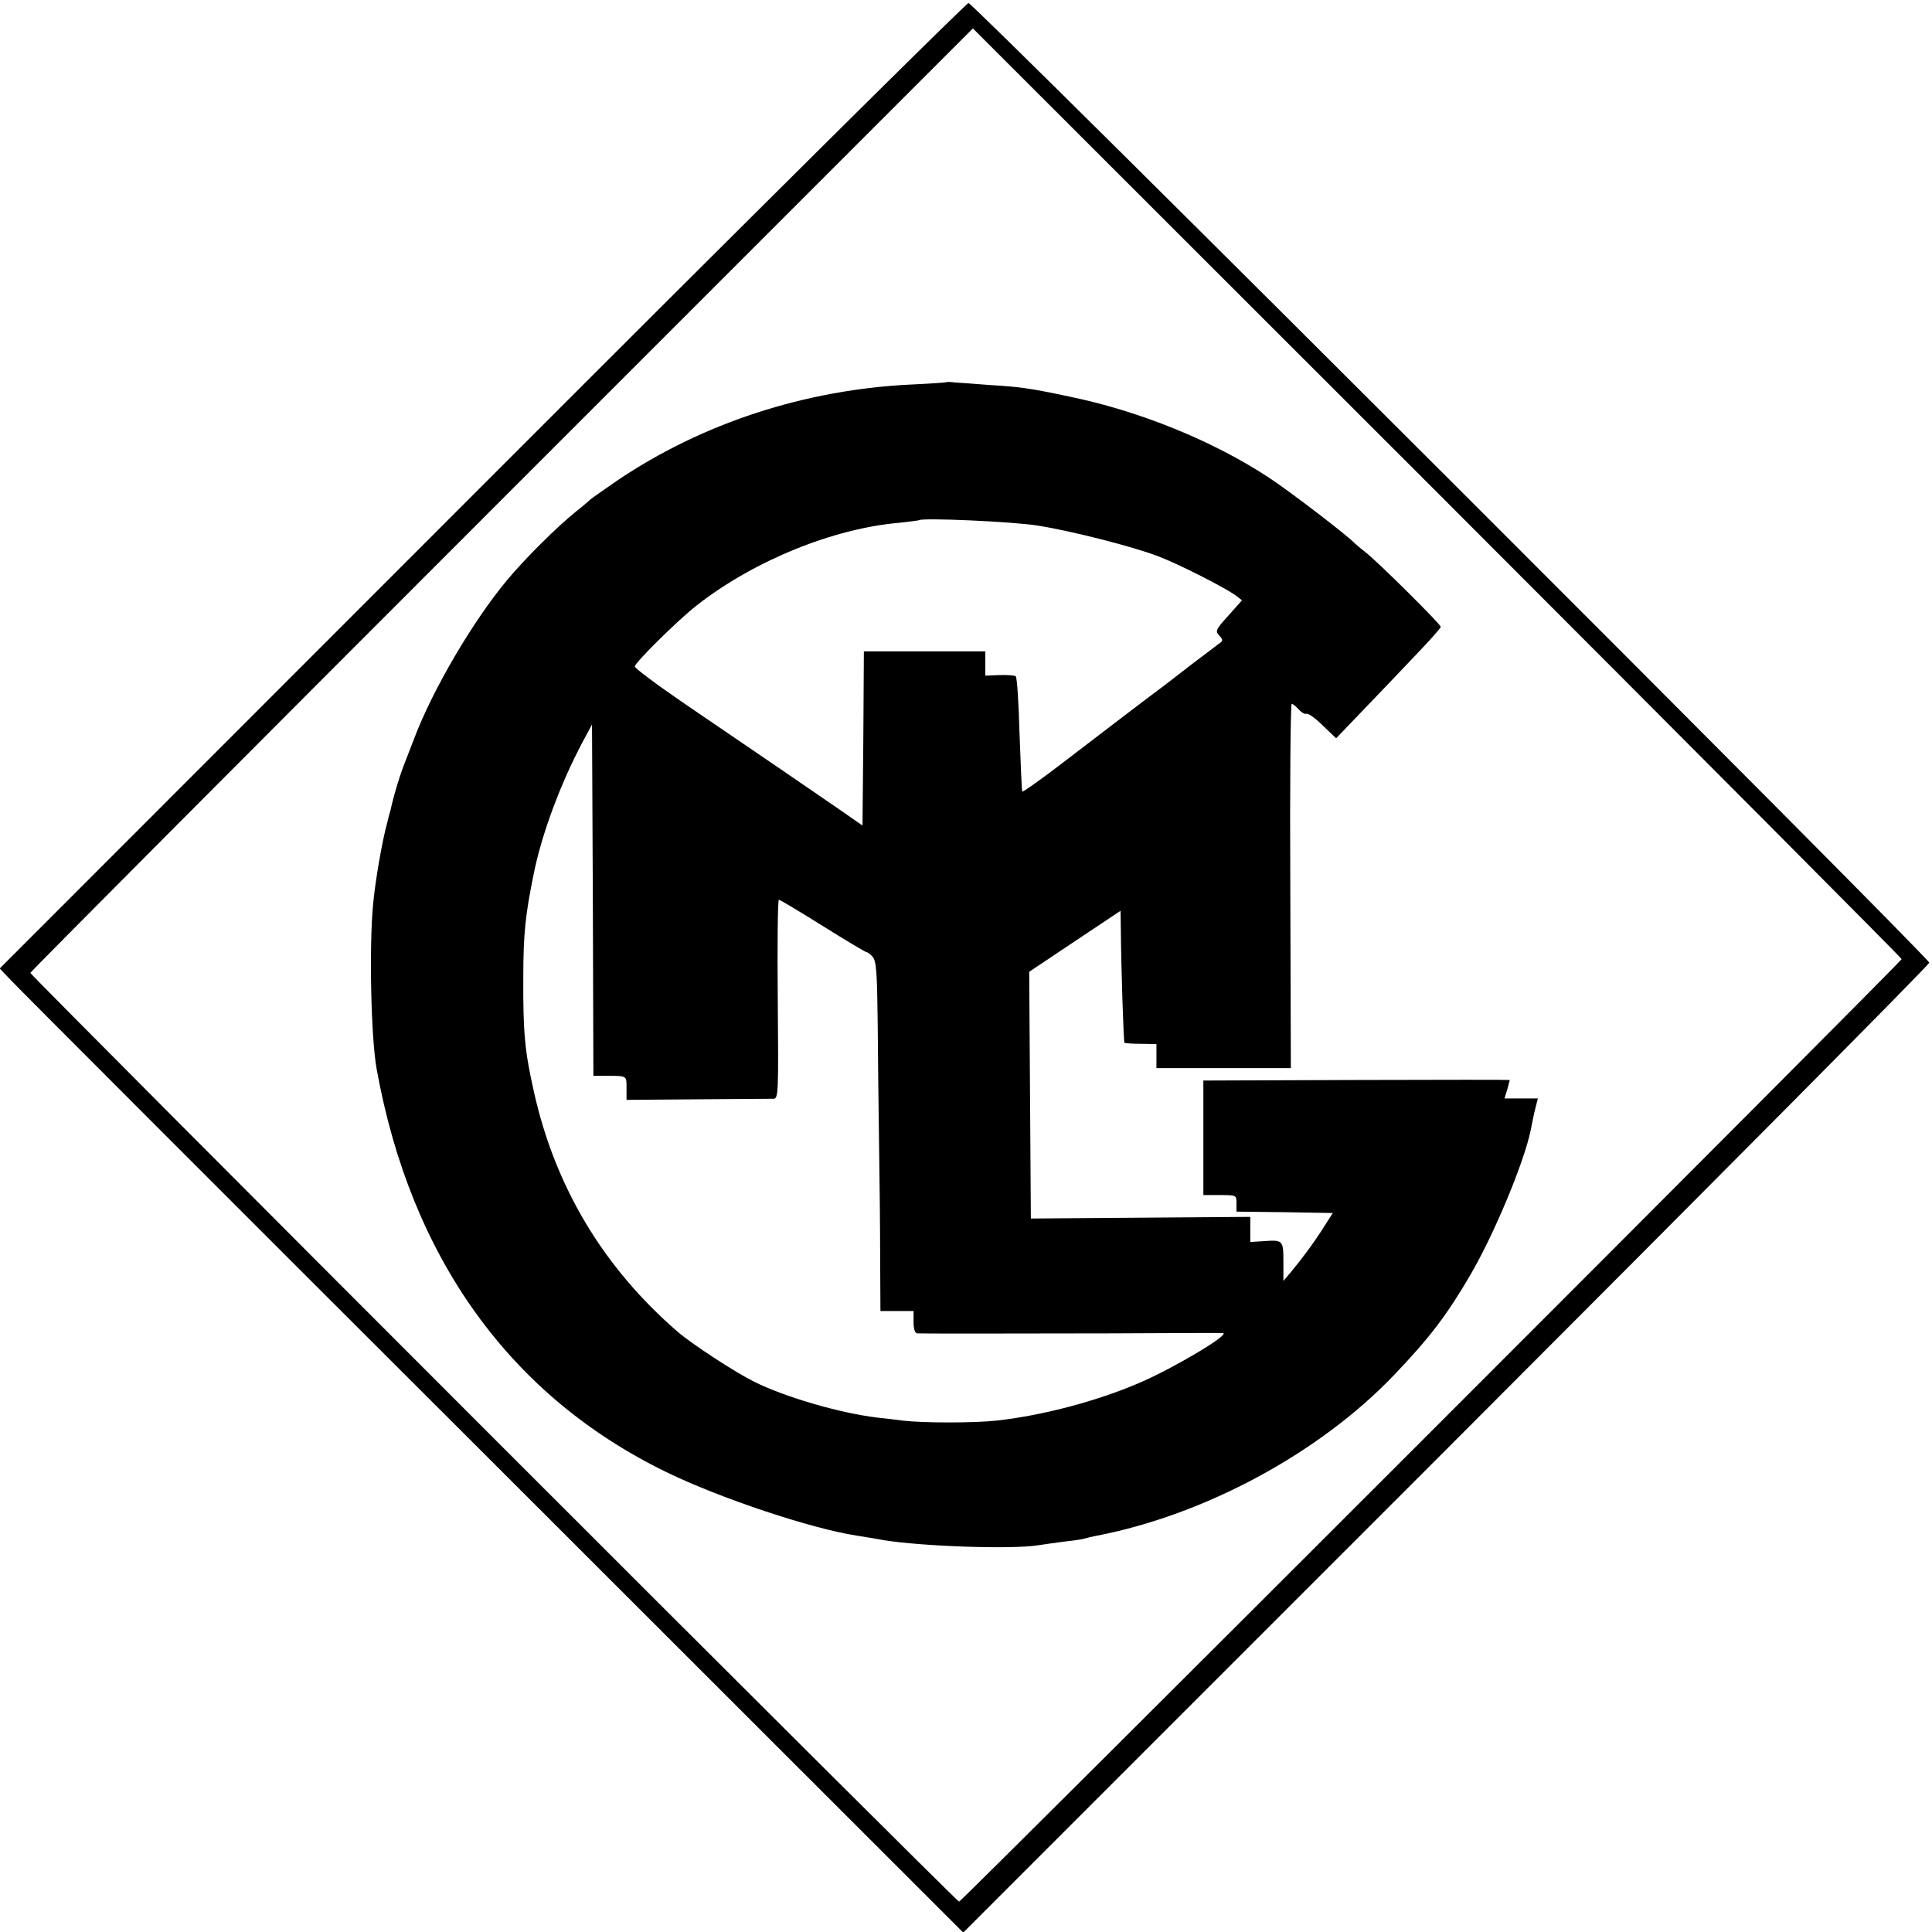 <?xml version="1.0" standalone="no"?>
<!DOCTYPE svg PUBLIC "-//W3C//DTD SVG 20010904//EN"
 "http://www.w3.org/TR/2001/REC-SVG-20010904/DTD/svg10.dtd">
<svg version="1.0" xmlns="http://www.w3.org/2000/svg"
 width="700pt" height="700pt" viewBox="0 0 700 700"
 preserveAspectRatio="xMidYMid meet">
<g transform="translate(0,700) scale(0.1,-0.1)"
fill="#000000" stroke="none">
<path d="M1747 5240 l-1748 -1749 41 -43 c22 -24 807 -810 1745 -1746 l1705
-1704 1750 1750 c962 963 1750 1756 1750 1764 0 18 -3463 3478 -3481 3477 -8
0 -801 -787 -1762 -1749z m5143 -1715 c0 -9 -3406 -3415 -3415 -3415 -10 0
-3365 3356 -3365 3365 0 4 768 775 1708 1715 l1707 1707 1683 -1682 c925 -926
1682 -1686 1682 -1690z"/>
<path d="M3428 5615 c-2 -1 -57 -5 -123 -8 -387 -18 -761 -140 -1070 -349 -49
-34 -92 -64 -95 -67 -3 -3 -27 -24 -55 -46 -68 -55 -181 -167 -247 -246 -124
-148 -271 -399 -337 -574 -13 -33 -27 -69 -31 -80 -20 -49 -43 -125 -55 -180
-2 -5 -8 -28 -13 -50 -17 -60 -43 -211 -50 -290 -15 -152 -8 -487 13 -600 124
-684 484 -1184 1050 -1459 195 -95 526 -205 690 -230 22 -4 65 -10 95 -16 141
-23 464 -34 560 -19 25 4 70 10 100 14 30 3 63 8 72 11 9 3 26 7 38 9 396 76
810 300 1080 582 129 135 191 216 277 363 86 147 195 408 219 525 2 11 6 29 8
40 2 11 7 32 11 48 l7 27 -60 0 -61 0 10 32 c5 18 9 34 9 35 0 1 -250 1 -555
0 l-555 -2 0 -207 0 -208 60 0 c60 0 60 0 60 -30 l0 -30 174 -2 175 -3 -32
-50 c-36 -57 -79 -115 -119 -163 l-28 -33 0 70 c0 78 -2 79 -72 74 l-48 -3 0
45 0 46 -397 -3 -398 -3 -3 447 -3 447 166 111 165 110 1 -67 c1 -137 10 -407
13 -411 2 -2 29 -4 60 -4 l56 -1 0 -44 0 -43 243 0 244 0 -2 660 c-2 363 1
660 5 660 4 0 15 -9 25 -20 10 -11 23 -19 29 -16 6 2 33 -17 59 -43 l48 -46
96 100 c53 55 138 144 189 198 52 54 94 101 94 106 0 9 -219 227 -270 268 -19
15 -37 30 -40 33 -23 26 -238 191 -315 241 -201 132 -467 240 -720 292 -147
31 -176 35 -290 42 -49 4 -104 8 -122 9 -18 2 -33 3 -35 1z m336 -520 c124
-20 339 -75 431 -110 75 -28 245 -115 283 -143 l22 -17 -49 -55 c-46 -51 -49
-56 -33 -73 14 -16 14 -19 -4 -31 -10 -8 -53 -40 -95 -72 -42 -33 -91 -70
-109 -84 -45 -33 -215 -163 -373 -284 -71 -54 -130 -96 -133 -94 -2 3 -6 96
-10 209 -3 112 -9 206 -14 209 -5 3 -32 5 -60 4 l-50 -2 0 44 0 44 -220 0
-220 0 -2 -316 -3 -315 -85 59 c-88 61 -258 177 -562 384 -98 67 -178 127
-178 133 0 14 157 169 225 222 207 162 496 279 735 299 36 4 67 8 69 9 10 10
349 -5 435 -20z m-1571 -1993 c80 0 77 2 77 -44 l0 -43 257 2 c142 1 266 2
276 2 17 1 18 19 15 361 -2 198 0 360 4 360 4 0 76 -43 159 -95 83 -52 155
-95 159 -95 4 0 14 -8 22 -17 13 -15 16 -57 18 -233 1 -118 3 -318 5 -445 2
-126 4 -314 4 -417 l1 -188 60 0 60 0 0 -40 c0 -25 5 -40 13 -41 19 -1 277 -1
702 0 215 1 397 2 405 1 34 -1 -179 -128 -301 -180 -155 -67 -354 -119 -518
-137 -81 -9 -267 -9 -341 0 -30 4 -72 9 -93 11 -138 17 -335 75 -445 130 -72
36 -226 137 -277 181 -268 232 -443 523 -520 867 -34 150 -40 218 -39 418 0
158 8 228 38 375 29 144 97 326 176 475 l35 65 3 -637 2 -636 43 0z"/>
</g>
</svg>
